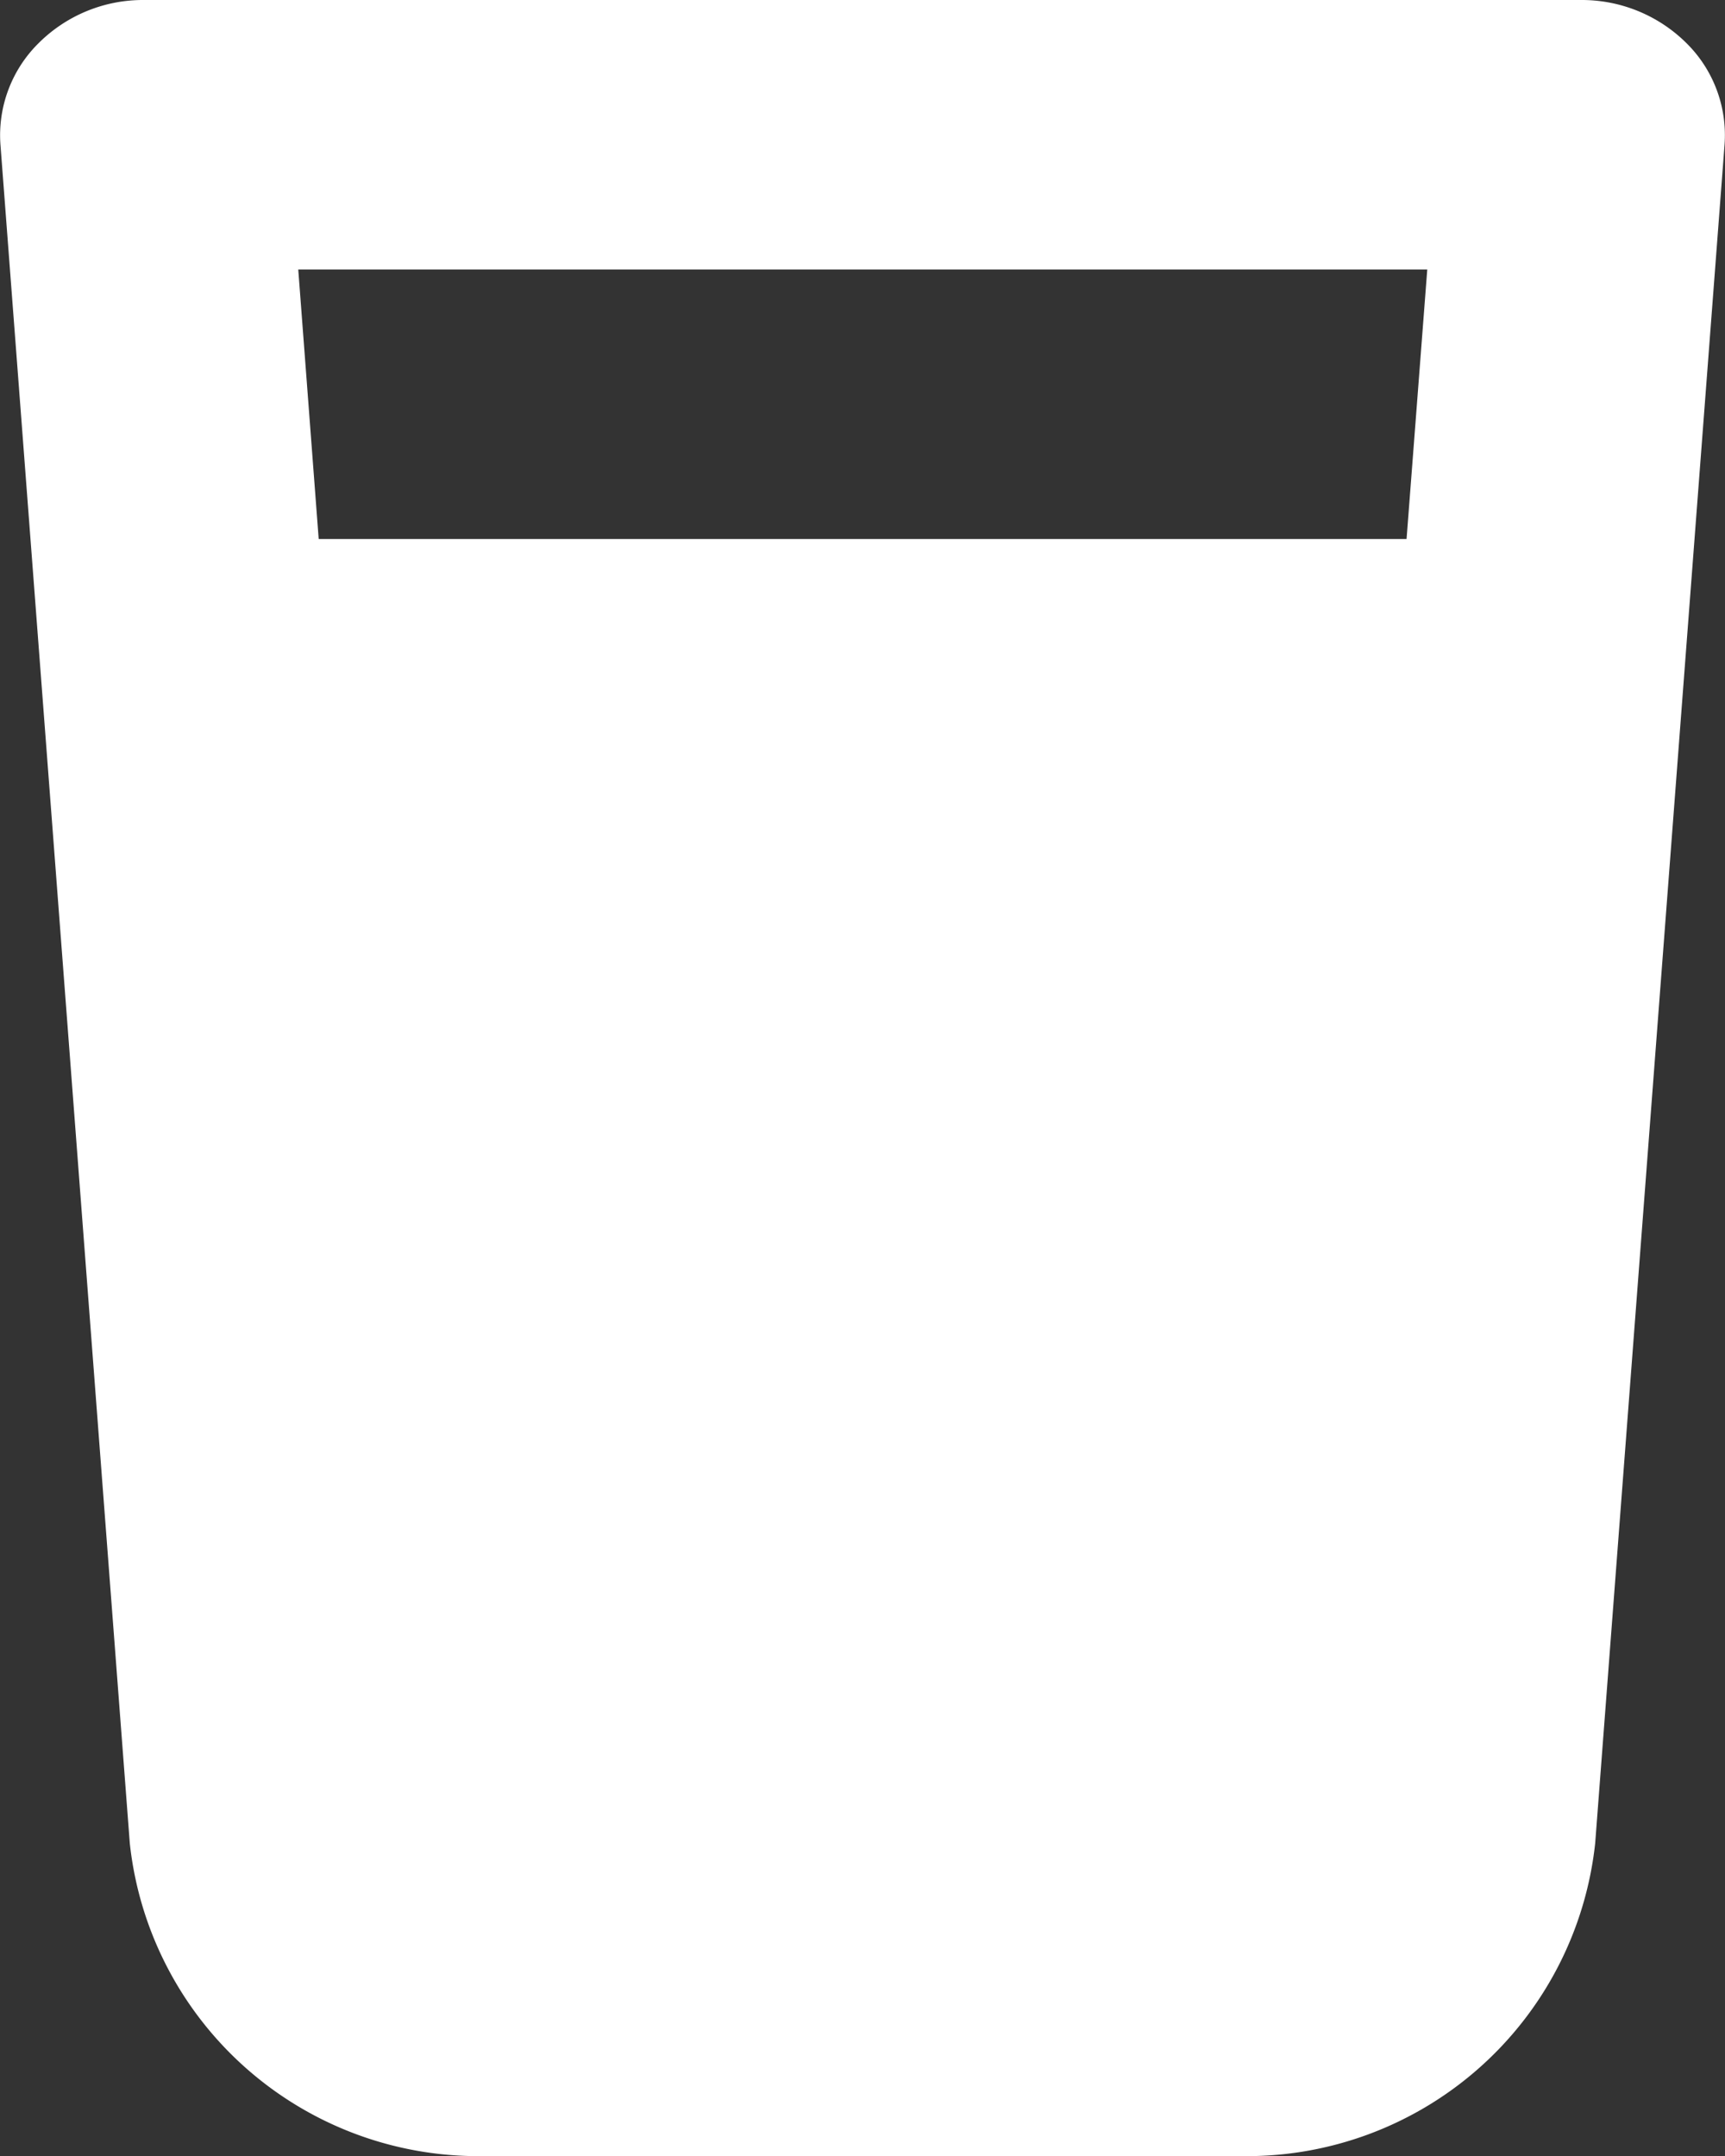 <svg xmlns="http://www.w3.org/2000/svg" width="20" height="25" viewBox="0 0 20 25">
  <rect x="0" y="0" width="20" height="25" fill="#333333" stroke="none"/>
  <path id="glass-solid" d="M1.671,0A1.712,1.712,0,0,0,.453.5,1.5,1.5,0,0,0,.01,1.675l1.5,19.7A4.064,4.064,0,0,0,5.667,25h8.678A4.064,4.064,0,0,0,18.5,21.372L20,1.675A1.5,1.5,0,0,0,19.558.5,1.721,1.721,0,0,0,18.339,0ZM3.7,6.25,3.463,3.125h13.09l-.24,3.125Z" transform="translate(-0.005)" fill="#fff"/>
</svg>
